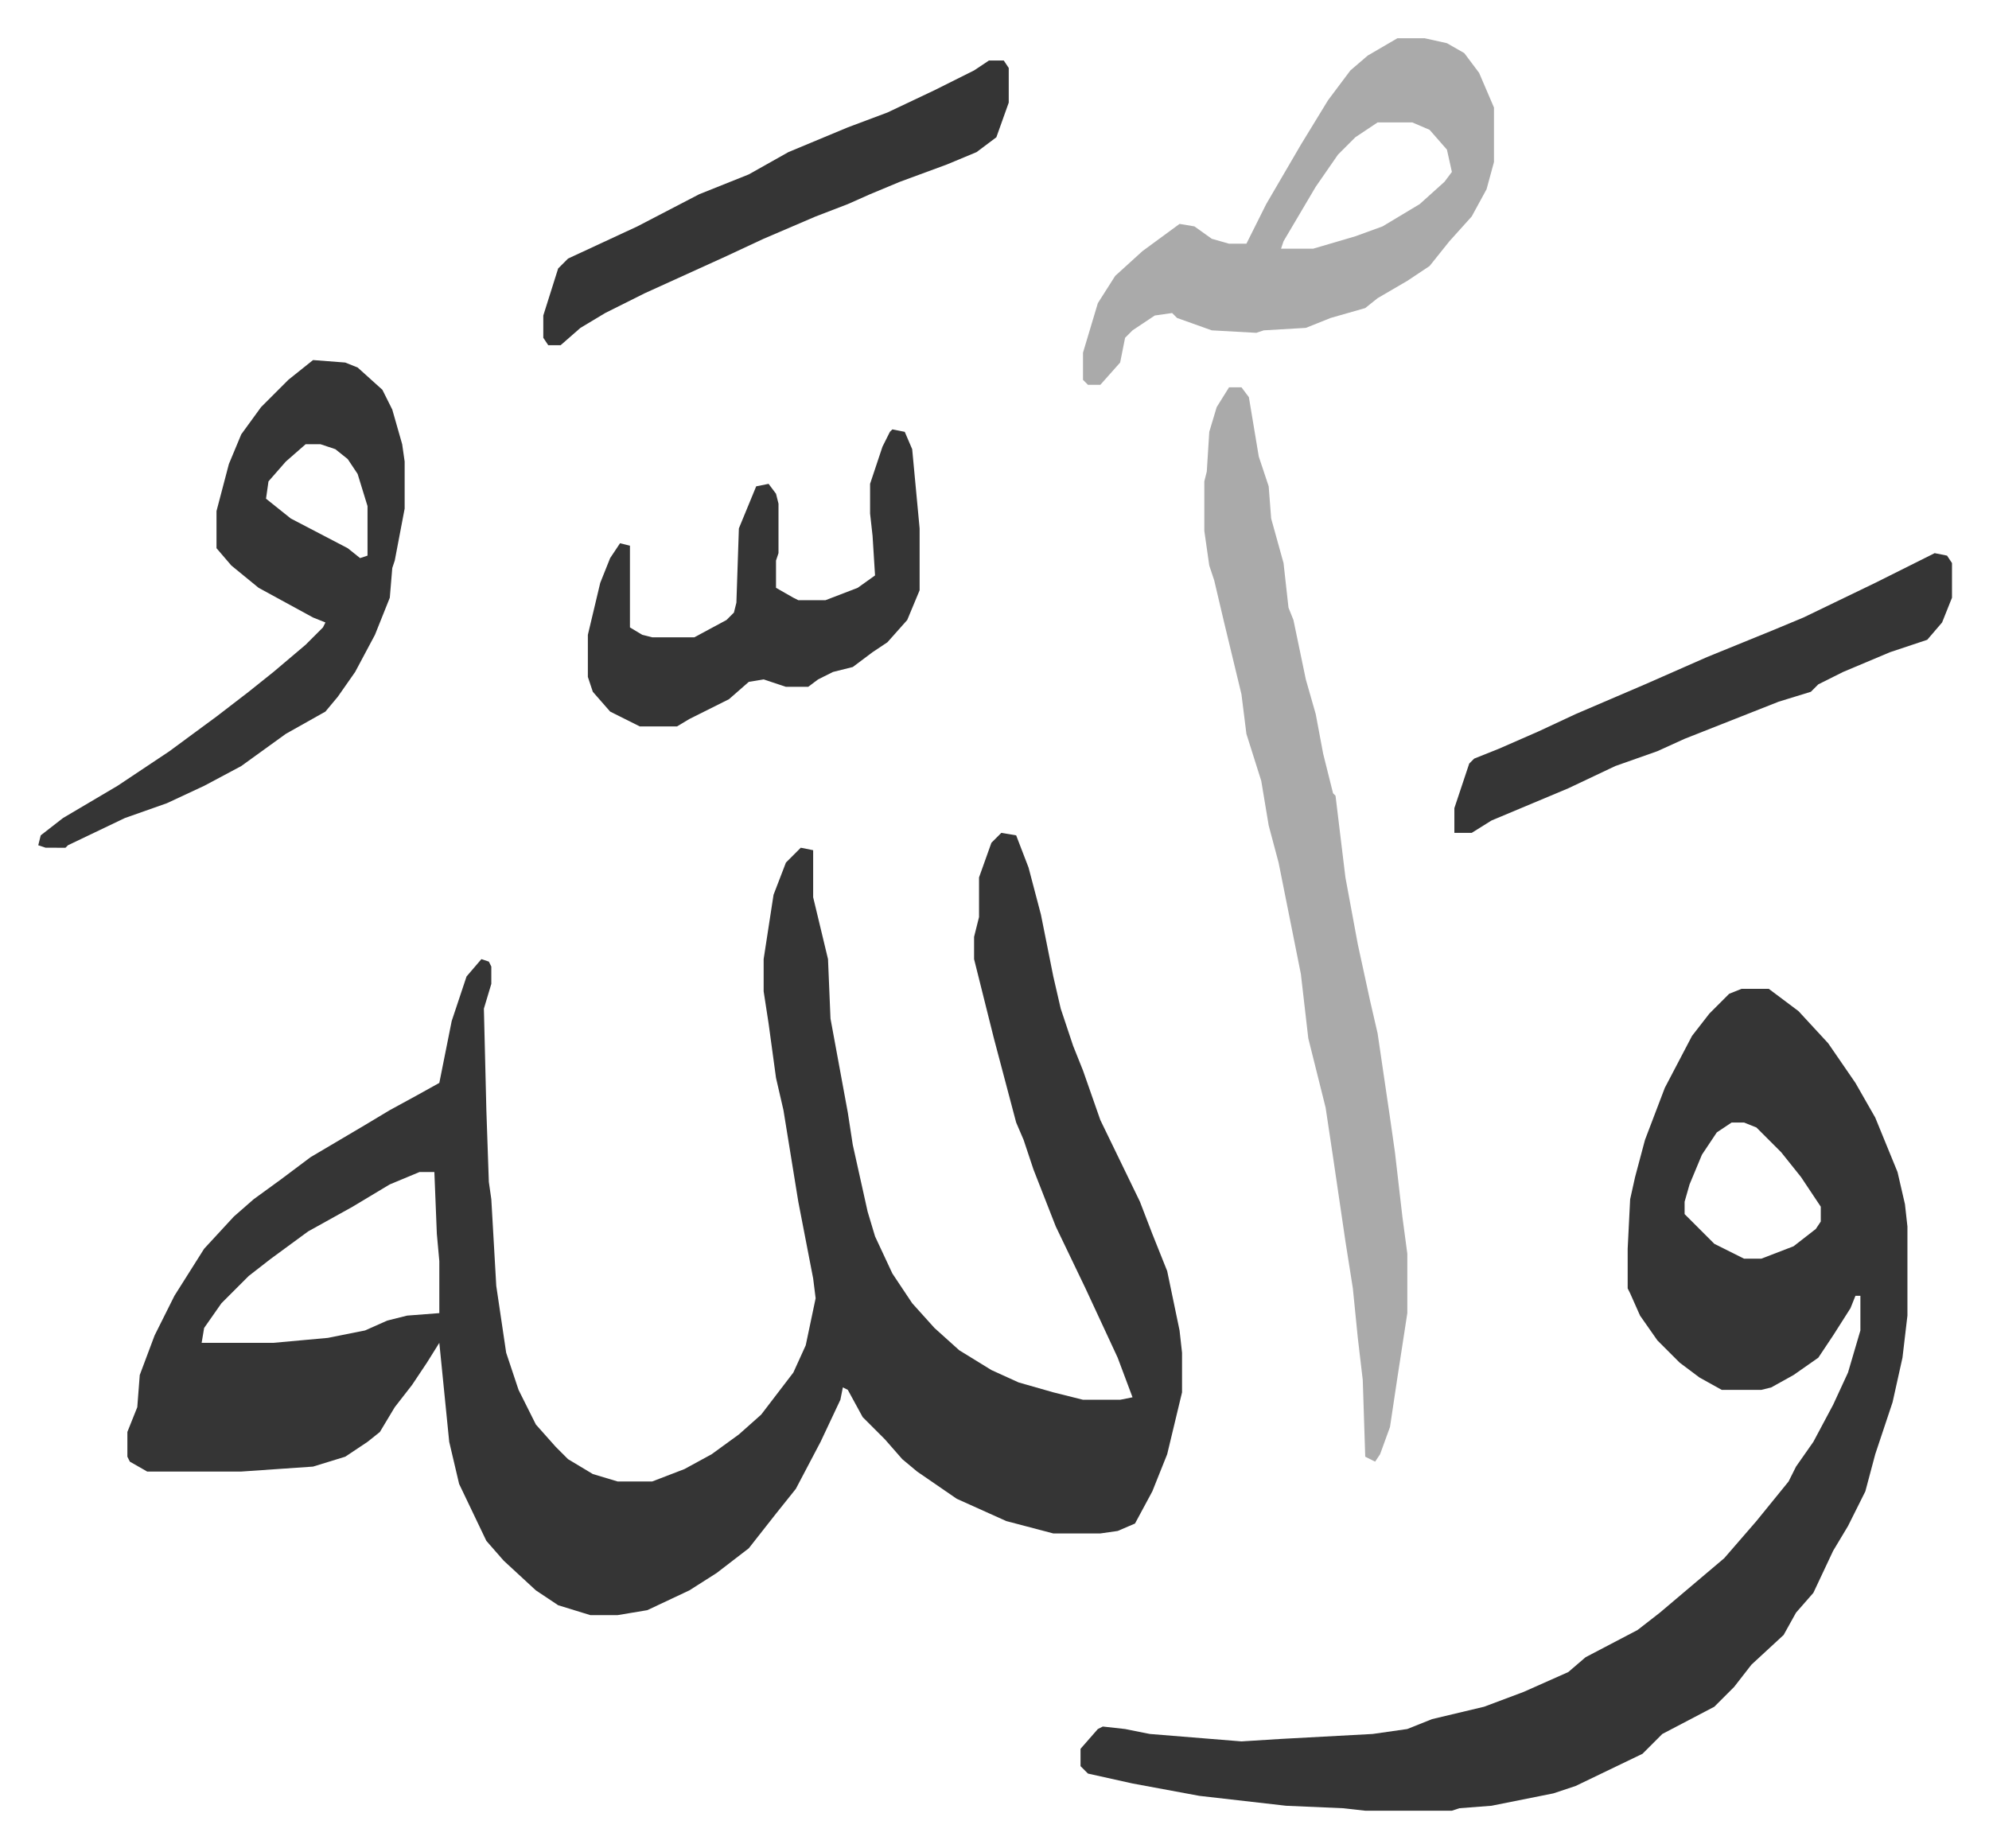 <svg xmlns="http://www.w3.org/2000/svg" role="img" viewBox="-15.45 337.55 803.40 746.40"><path fill="#353535" id="rule_normal" d="M389 674l6 1 5 13 5 19 5 25 3 13 5 15 4 10 7 20 16 33 5 13 6 15 5 24 1 9v16l-6 25-6 15-7 13-7 3-7 1h-19l-19-5-20-9-16-11-6-5-7-8-9-9-6-11-2-1-1 5-8 17-10 19-8 10-11 14-13 10-11 7-17 8-12 2h-11l-13-4-9-6-13-12-7-8-11-23-4-17-4-40-5 8-6 9-7 9-6 10-5 4-9 6-13 4-29 2H44l-7-4-1-2v-10l4-10 1-13 6-16 8-16 12-19 12-13 8-7 11-8 12-9 22-13 10-6 11-6 9-5 5-25 6-18 6-7 3 1 1 2v7l-3 10 1 41 1 29 1 7 2 35 4 27 5 15 7 14 8 9 5 5 10 6 10 3h14l13-5 11-6 11-8 9-8 13-17 5-11 4-19-1-8-6-31-6-37-3-13-3-22-2-13v-13l4-26 5-13 6-6 5 1v19l6 25 1 24 7 38 2 13 6 27 3 10 7 15 8 12 9 10 10 9 13 8 11 5 14 4 12 3h15l5-1-6-16-13-28-12-25-9-23-4-12-3-7-9-34-4-16-4-16v-9l2-8v-16l5-14zM154 811l-12 5-15 9-18 10-15 11-9 7-11 11-7 10-1 6h29l22-2 15-3 9-4 8-2 13-1v-21l-1-11-1-25zm534-74h11l12 9 12 13 11 16 8 14 9 22 3 13 1 9v36l-2 17-4 18-7 21-4 15-7 14-6 10-8 17-7 8-5 9-13 12-7 9-8 8-21 11-8 8-27 13-9 3-25 5-13 1-3 1h-35l-9-1-23-1-35-4-27-5-18-4-3-3v-7l7-8 2-1 9 1 10 2 37 3 16-1 37-2 14-2 10-4 21-5 16-6 18-8 7-6 21-11 9-7 13-11 13-11 13-15 13-16 3-6 7-10 8-15 6-13 5-17v-14h-2l-2 5-7 11-6 9-10 7-9 5-4 1h-16l-9-5-8-6-9-9-7-10-4-9-1-2v-16l1-20 2-9 4-15 8-21 11-21 7-9 8-8zm-4 54l-6 4-6 9-5 12-2 7v5l12 12 12 6h7l13-5 9-7 2-3v-6l-8-12-8-10-10-10-5-2z"/><path fill="#aaa" id="rule_hamzat_wasl" d="M481 494h5l3 4 4 24 4 12 1 13 5 18 2 18 2 5 5 24 4 14 3 16 4 16 1 1 4 33 5 27 5 23 3 13 5 34 2 14 3 26 2 15v24l-4 26-3 20-4 11-2 3-4-2-1-31-2-17-2-20-3-19-5-34-3-20-7-28-3-26-4-20-5-25-4-15-3-18-6-19-2-16-7-29-4-17-2-6-2-14v-20l1-4 1-16 3-10zm68-141h11l9 2 7 4 6 8 6 14v22l-3 11-6 11-9 10-8 10-9 6-12 7-5 4-14 4-10 4-17 1-3 1-18-1-14-5-2-2-7 1-9 6-3 3-2 10-8 9h-5l-2-2v-11l6-20 7-11 11-10 15-11 6 1 7 5 7 2h7l8-16 14-24 11-18 9-12 7-6zm-8 34l-9 6-7 7-9 13-13 22-1 3h13l17-5 11-4 15-9 10-9 3-4-2-9-7-8-7-3z"/><path fill="#353535" id="rule_normal" d="M111 483l13 1 5 2 10 9 4 8 4 14 1 7v19l-4 21-1 3-1 12-6 15-8 15-7 10-5 6-16 9-18 13-15 8-15 7-17 6-23 11-1 1H3l-3-1 1-4 9-7 22-13 21-14 19-14 13-10 10-8 13-11 7-7 1-2-5-2-22-12-11-9-6-7v-15l5-19 5-12 8-11 11-11zm-3 34l-8 7-7 8-1 7 10 8 23 12 5 4 3-1v-20l-4-13-4-6-5-4-6-2zm237-6l5 1 3 7 3 32v25l-5 12-8 9-6 4-8 6-8 2-6 3-4 3h-9l-9-3-6 1-8 7-16 8-5 3h-15l-12-6-7-8-2-6v-17l5-21 4-10 4-6 4 1v33l5 3 4 1h17l13-7 3-3 1-4 1-30 7-17 5-1 3 4 1 4v20l-1 3v11l7 4 2 1h11l13-5 7-5-1-16-1-9v-12l5-15 3-6zm421 50l5 1 2 3v14l-4 10-6 7-15 5-19 8-10 5-3 3-13 4-38 15-11 5-17 6-19 9-31 13-8 5h-7v-10l6-18 2-2 10-4 16-7 15-7 28-12 25-11 27-11 12-5 29-14 16-8zM384 362h6l2 3v14l-5 14-8 6-12 5-19 7-12 5-9 4-13 5-21 9-15 7-33 15-16 8-10 6-8 7h-5l-2-3v-9l6-19 4-4 28-13 25-13 20-8 16-9 24-10 16-6 19-9 16-8z"/></svg>
